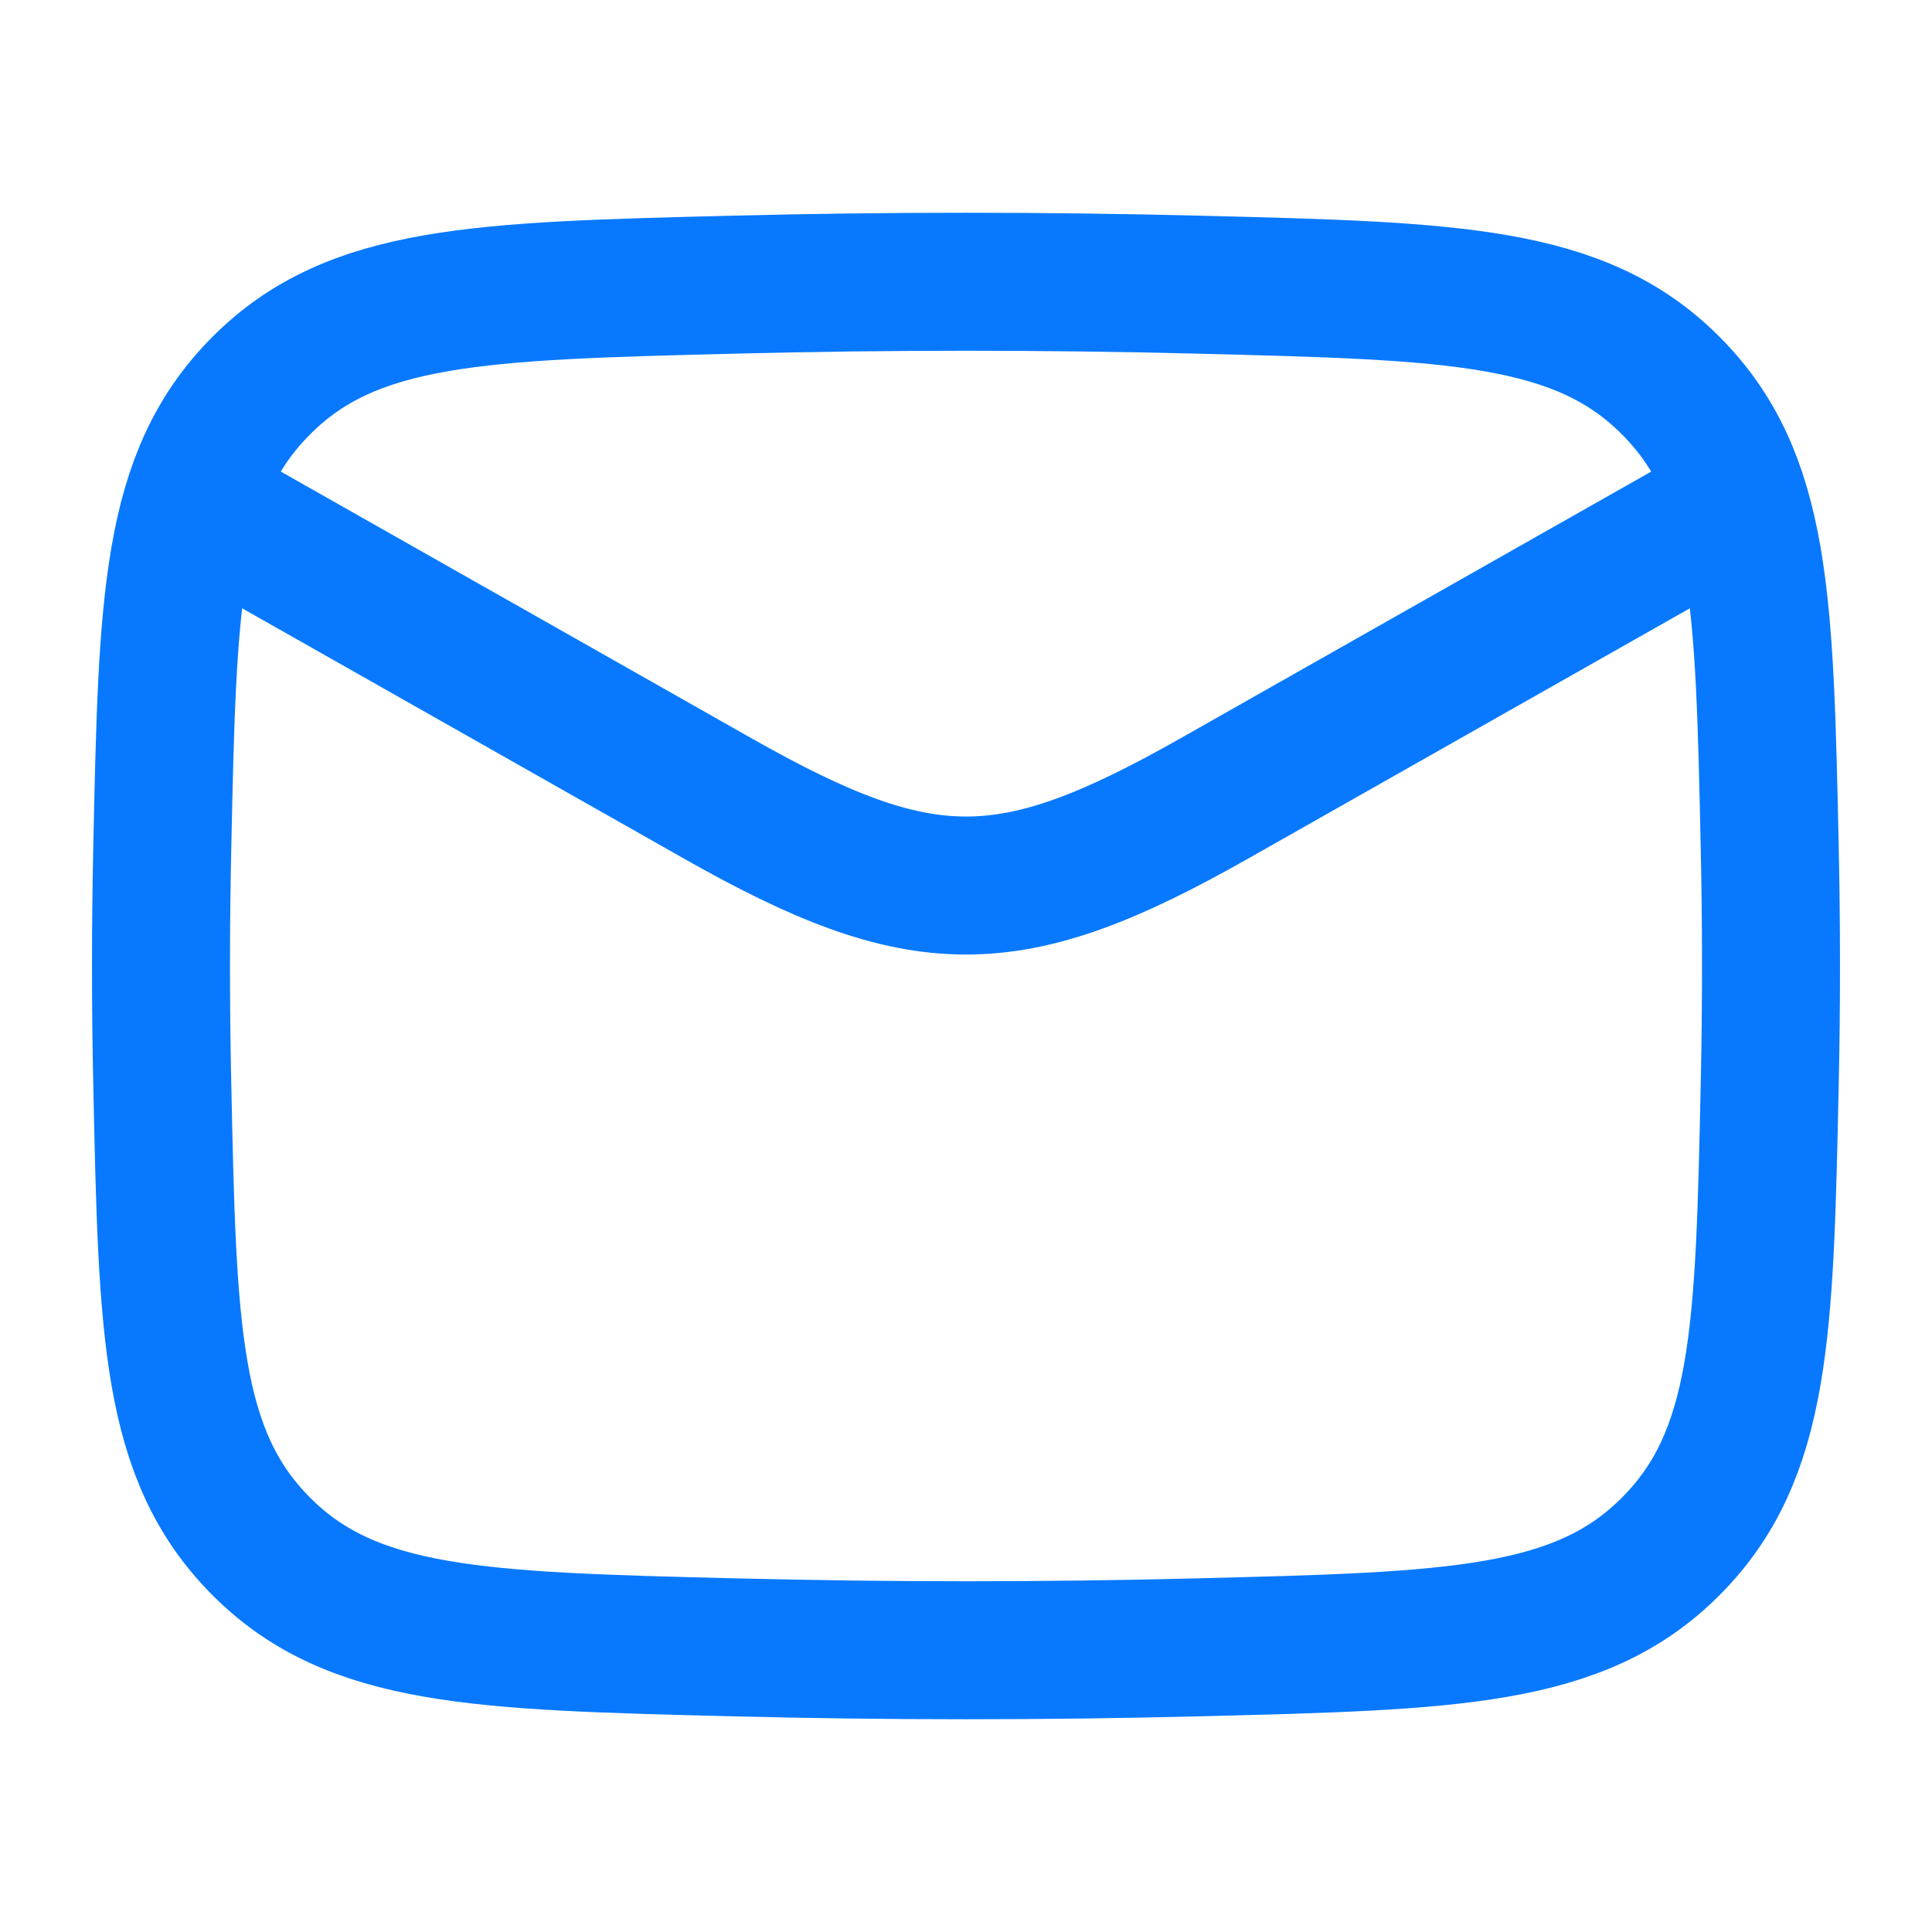 <svg width="28" height="28" viewBox="0 0 28 28" fill="none" xmlns="http://www.w3.org/2000/svg">
<path d="M2.333 7L10.399 11.57C13.372 13.255 14.628 13.255 17.602 11.57L25.667 7" stroke="#0879FF" stroke-width="2" stroke-linejoin="round"/>
<path d="M2.352 15.722C2.428 19.298 2.466 21.086 3.786 22.411C5.106 23.736 6.942 23.782 10.616 23.874C12.879 23.931 15.121 23.931 17.385 23.874C21.058 23.782 22.895 23.736 24.214 22.411C25.534 21.086 25.572 19.298 25.648 15.722C25.673 14.572 25.673 13.428 25.648 12.278C25.572 8.702 25.534 6.914 24.214 5.589C22.895 4.264 21.058 4.218 17.385 4.126C15.121 4.069 12.879 4.069 10.616 4.126C6.942 4.218 5.106 4.264 3.786 5.589C2.466 6.914 2.428 8.702 2.352 12.278C2.327 13.428 2.327 14.572 2.352 15.722Z" stroke="#0879FF" stroke-width="2" stroke-linejoin="round"/>
</svg>
